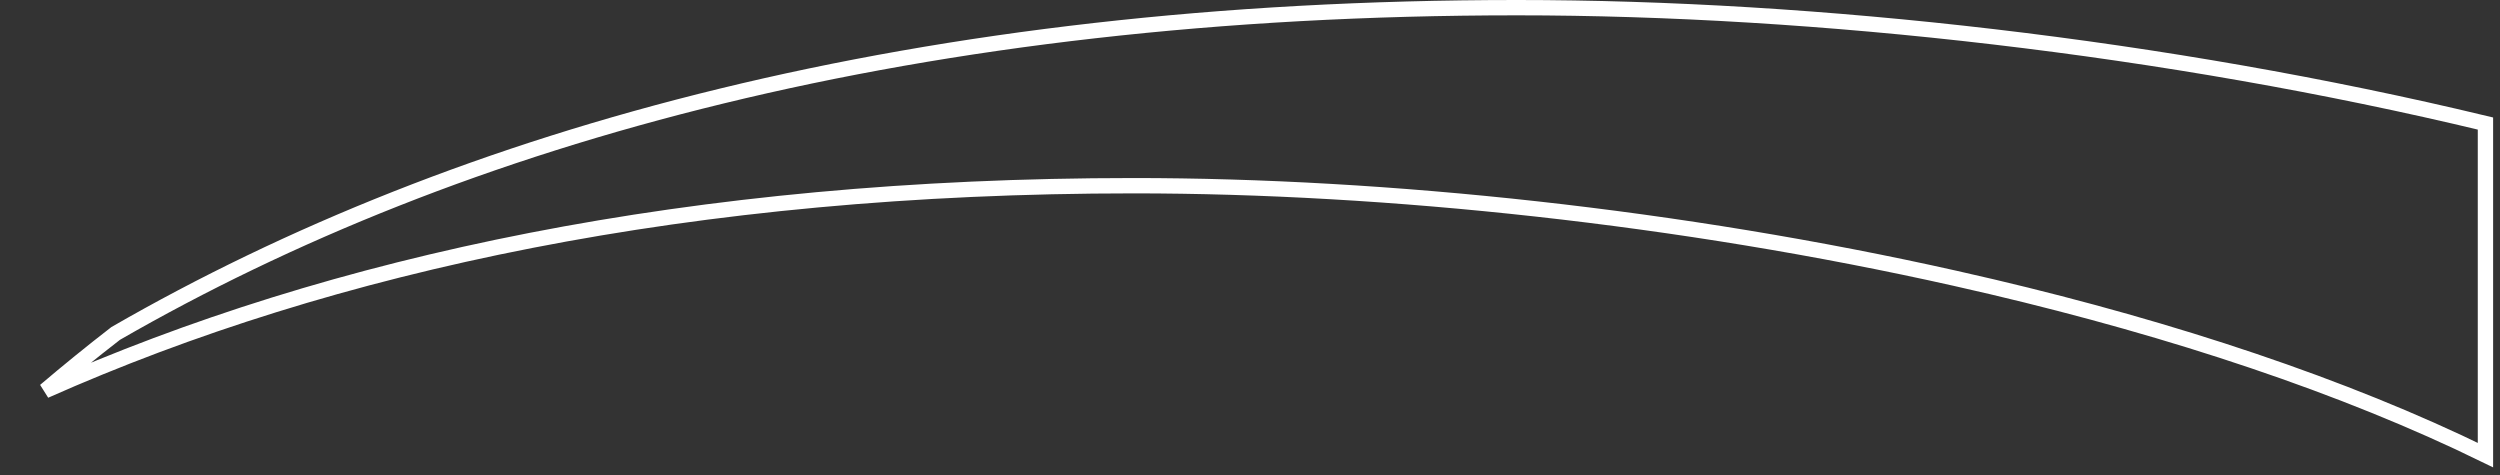 <?xml version="1.0" encoding="utf-8"?>
<svg xmlns="http://www.w3.org/2000/svg" fill="none" height="100%" overflow="visible" preserveAspectRatio="none" style="display: block;" viewBox="0 0 163 31" width="100%">
<rect x="0" y="0" width="163" height="31" fill="#333333" stroke="none"/>
<path d="M98.926 0.5C118.411 0.5 141.249 3.051 162.051 8.054V29.672C152.811 25.149 141.686 21.486 129.882 18.699L127.45 18.14C109.63 14.144 90.442 12.108 73.919 12.108C45.059 12.108 21.653 17.16 2.939 25.475C4.43 24.207 5.964 22.962 7.541 21.741C30.021 8.788 59.961 0.5 98.926 0.5Z" id="Vector" stroke="white"/>
</svg>